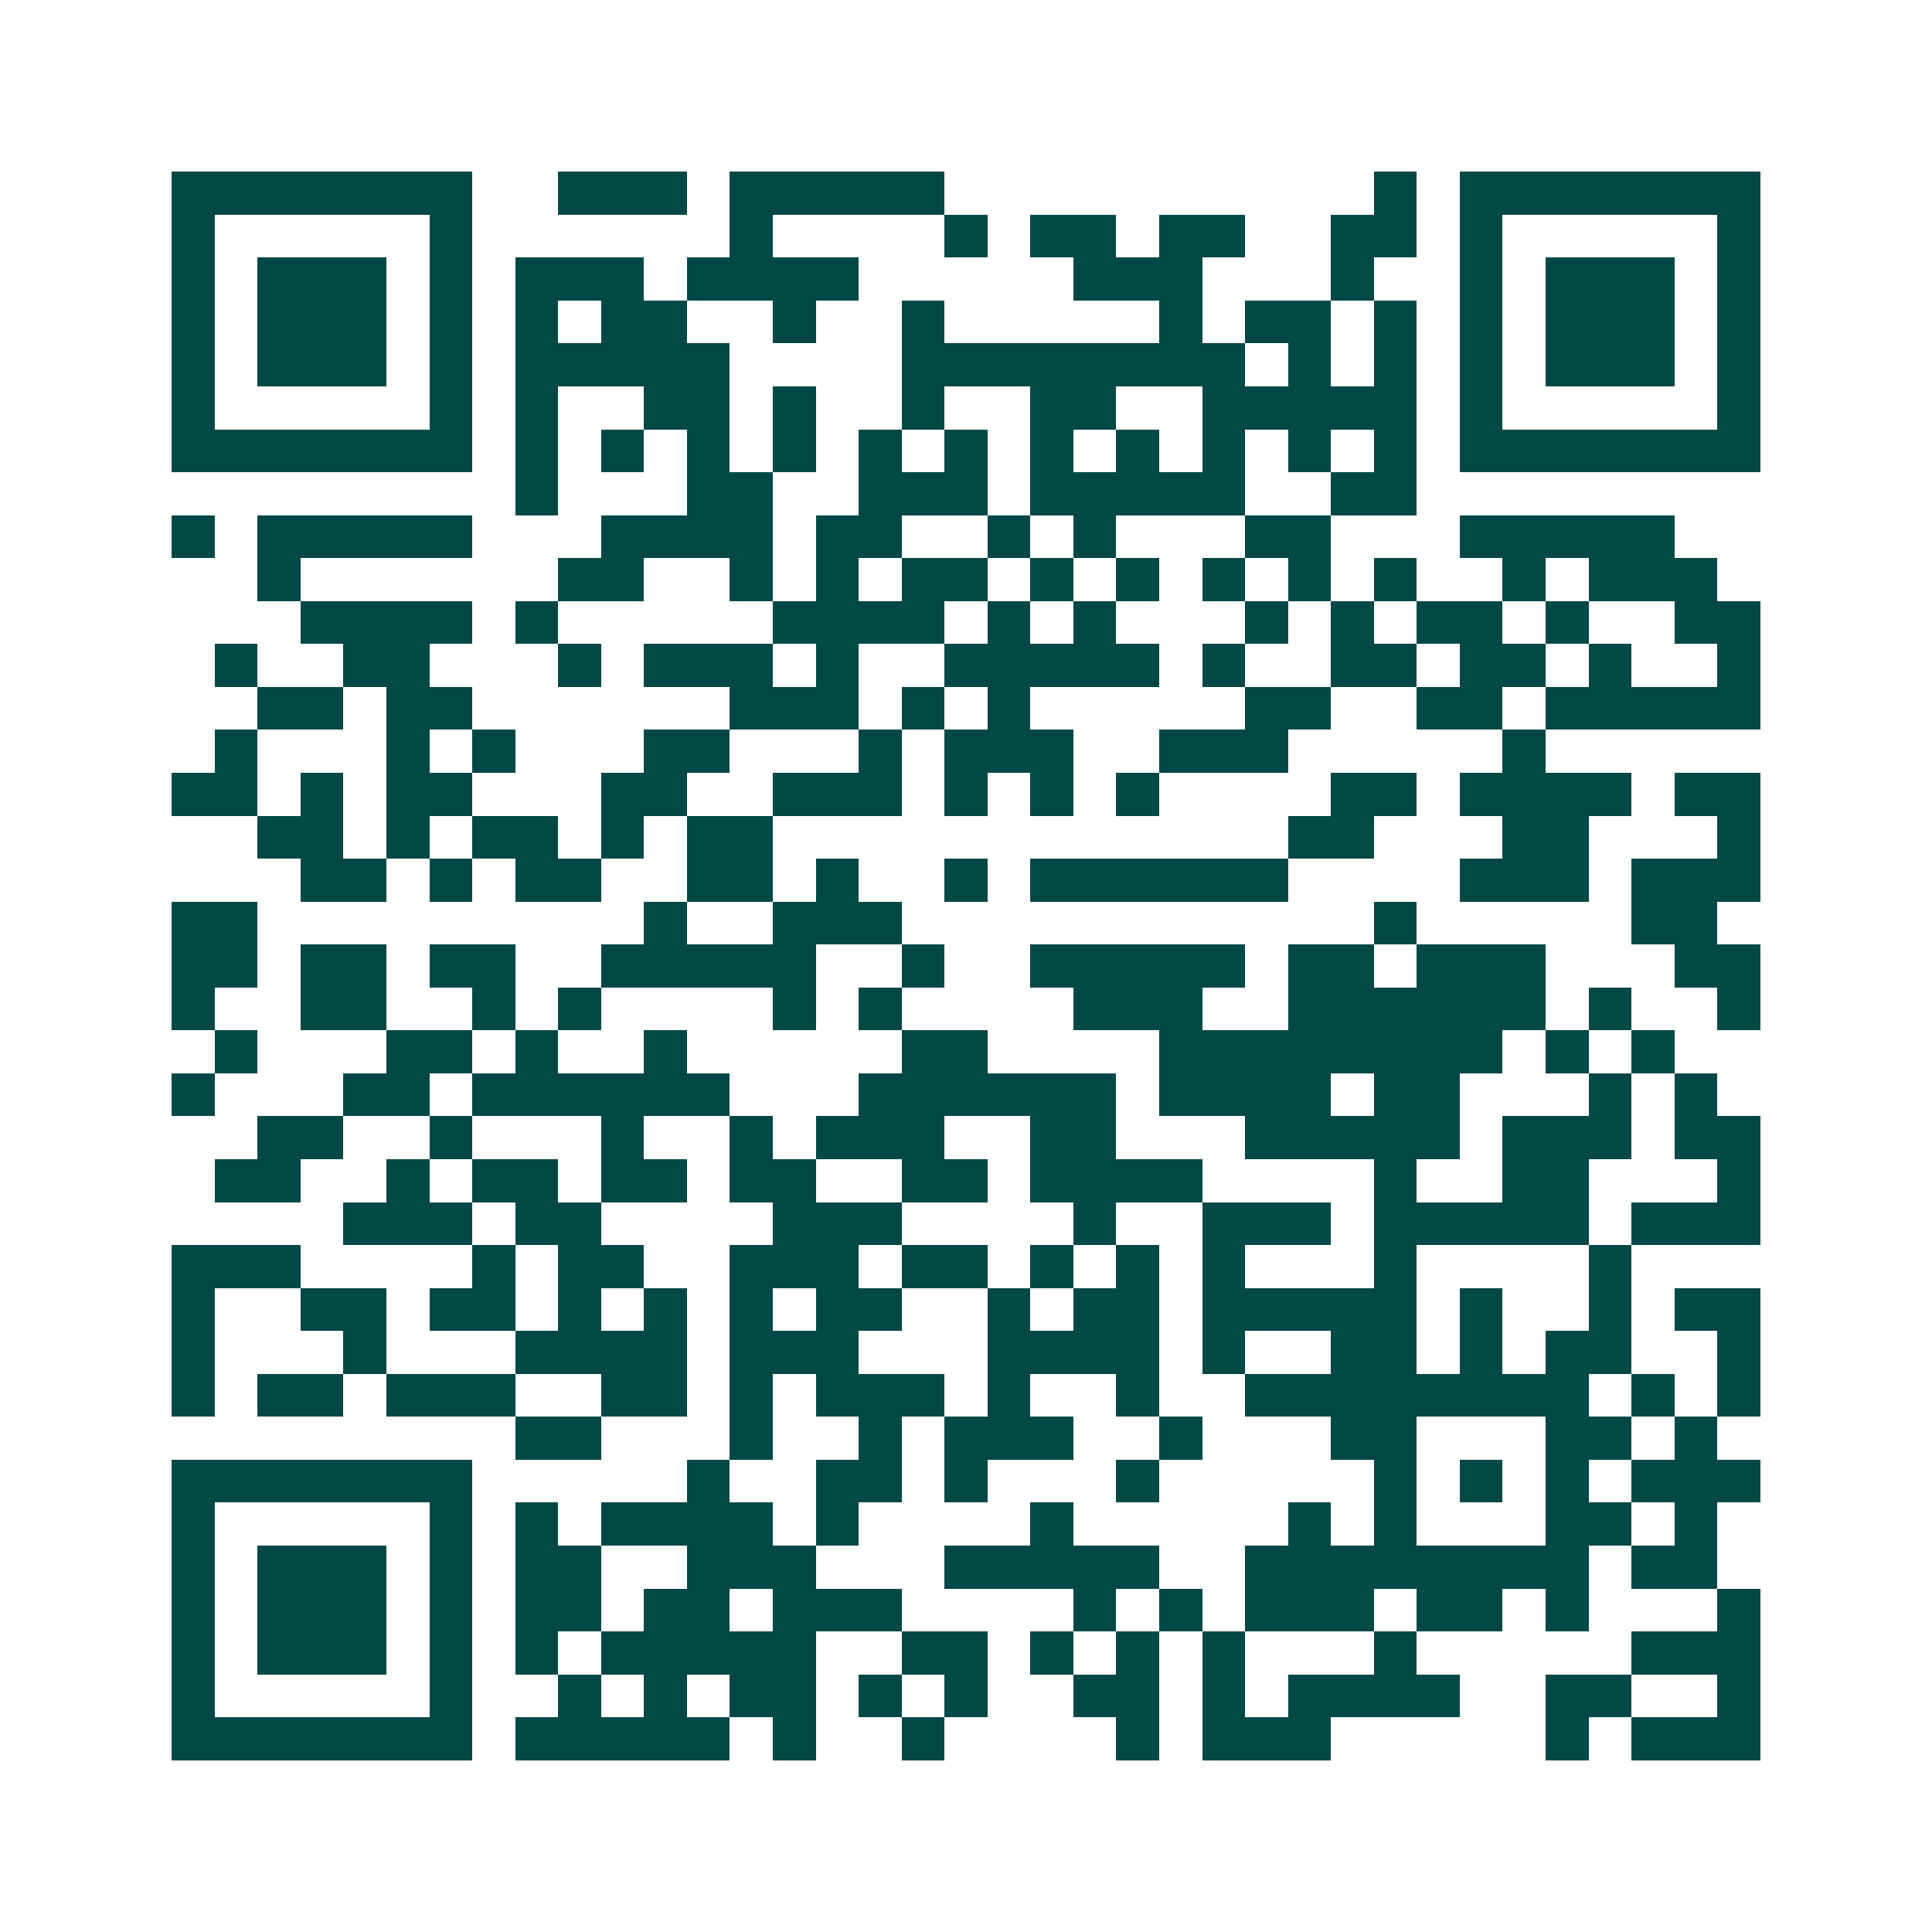 <svg xmlns="http://www.w3.org/2000/svg" width="200" height="200" viewBox="0 0 45 45" shape-rendering="crispEdges"><path fill="#ffffff" d="M0 0h45v45H0z"/><path stroke="#014847" d="M4 4.5h7m2 0h3m1 0h5m10 0h1m1 0h7M4 5.5h1m5 0h1m6 0h1m4 0h1m1 0h2m1 0h2m2 0h2m1 0h1m5 0h1M4 6.5h1m1 0h3m1 0h1m1 0h3m1 0h4m5 0h3m3 0h1m2 0h1m1 0h3m1 0h1M4 7.5h1m1 0h3m1 0h1m1 0h1m1 0h2m2 0h1m2 0h1m5 0h1m1 0h2m1 0h1m1 0h1m1 0h3m1 0h1M4 8.5h1m1 0h3m1 0h1m1 0h5m4 0h8m1 0h1m1 0h1m1 0h1m1 0h3m1 0h1M4 9.5h1m5 0h1m1 0h1m2 0h2m1 0h1m2 0h1m2 0h2m2 0h5m1 0h1m5 0h1M4 10.5h7m1 0h1m1 0h1m1 0h1m1 0h1m1 0h1m1 0h1m1 0h1m1 0h1m1 0h1m1 0h1m1 0h1m1 0h7M12 11.5h1m3 0h2m2 0h3m1 0h5m2 0h2M4 12.5h1m1 0h5m3 0h4m1 0h2m2 0h1m1 0h1m3 0h2m3 0h5M6 13.5h1m6 0h2m2 0h1m1 0h1m1 0h2m1 0h1m1 0h1m1 0h1m1 0h1m1 0h1m2 0h1m1 0h3M7 14.5h4m1 0h1m5 0h4m1 0h1m1 0h1m3 0h1m1 0h1m1 0h2m1 0h1m2 0h2M5 15.5h1m2 0h2m3 0h1m1 0h3m1 0h1m2 0h5m1 0h1m2 0h2m1 0h2m1 0h1m2 0h1M6 16.5h2m1 0h2m6 0h3m1 0h1m1 0h1m5 0h2m2 0h2m1 0h5M5 17.5h1m3 0h1m1 0h1m3 0h2m3 0h1m1 0h3m2 0h3m5 0h1M4 18.5h2m1 0h1m1 0h2m3 0h2m2 0h3m1 0h1m1 0h1m1 0h1m4 0h2m1 0h4m1 0h2M6 19.5h2m1 0h1m1 0h2m1 0h1m1 0h2m12 0h2m3 0h2m3 0h1M7 20.5h2m1 0h1m1 0h2m2 0h2m1 0h1m2 0h1m1 0h6m4 0h3m1 0h3M4 21.5h2m9 0h1m2 0h3m11 0h1m5 0h2M4 22.5h2m1 0h2m1 0h2m2 0h5m2 0h1m2 0h5m1 0h2m1 0h3m3 0h2M4 23.5h1m2 0h2m2 0h1m1 0h1m4 0h1m1 0h1m4 0h3m2 0h6m1 0h1m2 0h1M5 24.5h1m3 0h2m1 0h1m2 0h1m5 0h2m4 0h8m1 0h1m1 0h1M4 25.5h1m3 0h2m1 0h6m3 0h6m1 0h4m1 0h2m3 0h1m1 0h1M6 26.5h2m2 0h1m3 0h1m2 0h1m1 0h3m2 0h2m3 0h5m1 0h3m1 0h2M5 27.5h2m2 0h1m1 0h2m1 0h2m1 0h2m2 0h2m1 0h4m4 0h1m2 0h2m3 0h1M8 28.5h3m1 0h2m4 0h3m4 0h1m2 0h3m1 0h5m1 0h3M4 29.5h3m4 0h1m1 0h2m2 0h3m1 0h2m1 0h1m1 0h1m1 0h1m3 0h1m4 0h1M4 30.5h1m2 0h2m1 0h2m1 0h1m1 0h1m1 0h1m1 0h2m2 0h1m1 0h2m1 0h5m1 0h1m2 0h1m1 0h2M4 31.5h1m3 0h1m3 0h4m1 0h3m3 0h4m1 0h1m2 0h2m1 0h1m1 0h2m2 0h1M4 32.5h1m1 0h2m1 0h3m2 0h2m1 0h1m1 0h3m1 0h1m2 0h1m2 0h8m1 0h1m1 0h1M12 33.5h2m3 0h1m2 0h1m1 0h3m2 0h1m3 0h2m3 0h2m1 0h1M4 34.5h7m5 0h1m2 0h2m1 0h1m3 0h1m5 0h1m1 0h1m1 0h1m1 0h3M4 35.5h1m5 0h1m1 0h1m1 0h4m1 0h1m4 0h1m5 0h1m1 0h1m3 0h2m1 0h1M4 36.5h1m1 0h3m1 0h1m1 0h2m2 0h3m3 0h5m2 0h8m1 0h2M4 37.5h1m1 0h3m1 0h1m1 0h2m1 0h2m1 0h3m4 0h1m1 0h1m1 0h3m1 0h2m1 0h1m3 0h1M4 38.5h1m1 0h3m1 0h1m1 0h1m1 0h5m2 0h2m1 0h1m1 0h1m1 0h1m3 0h1m5 0h3M4 39.5h1m5 0h1m2 0h1m1 0h1m1 0h2m1 0h1m1 0h1m2 0h2m1 0h1m1 0h4m2 0h2m2 0h1M4 40.5h7m1 0h5m1 0h1m2 0h1m4 0h1m1 0h3m5 0h1m1 0h3"/></svg>
